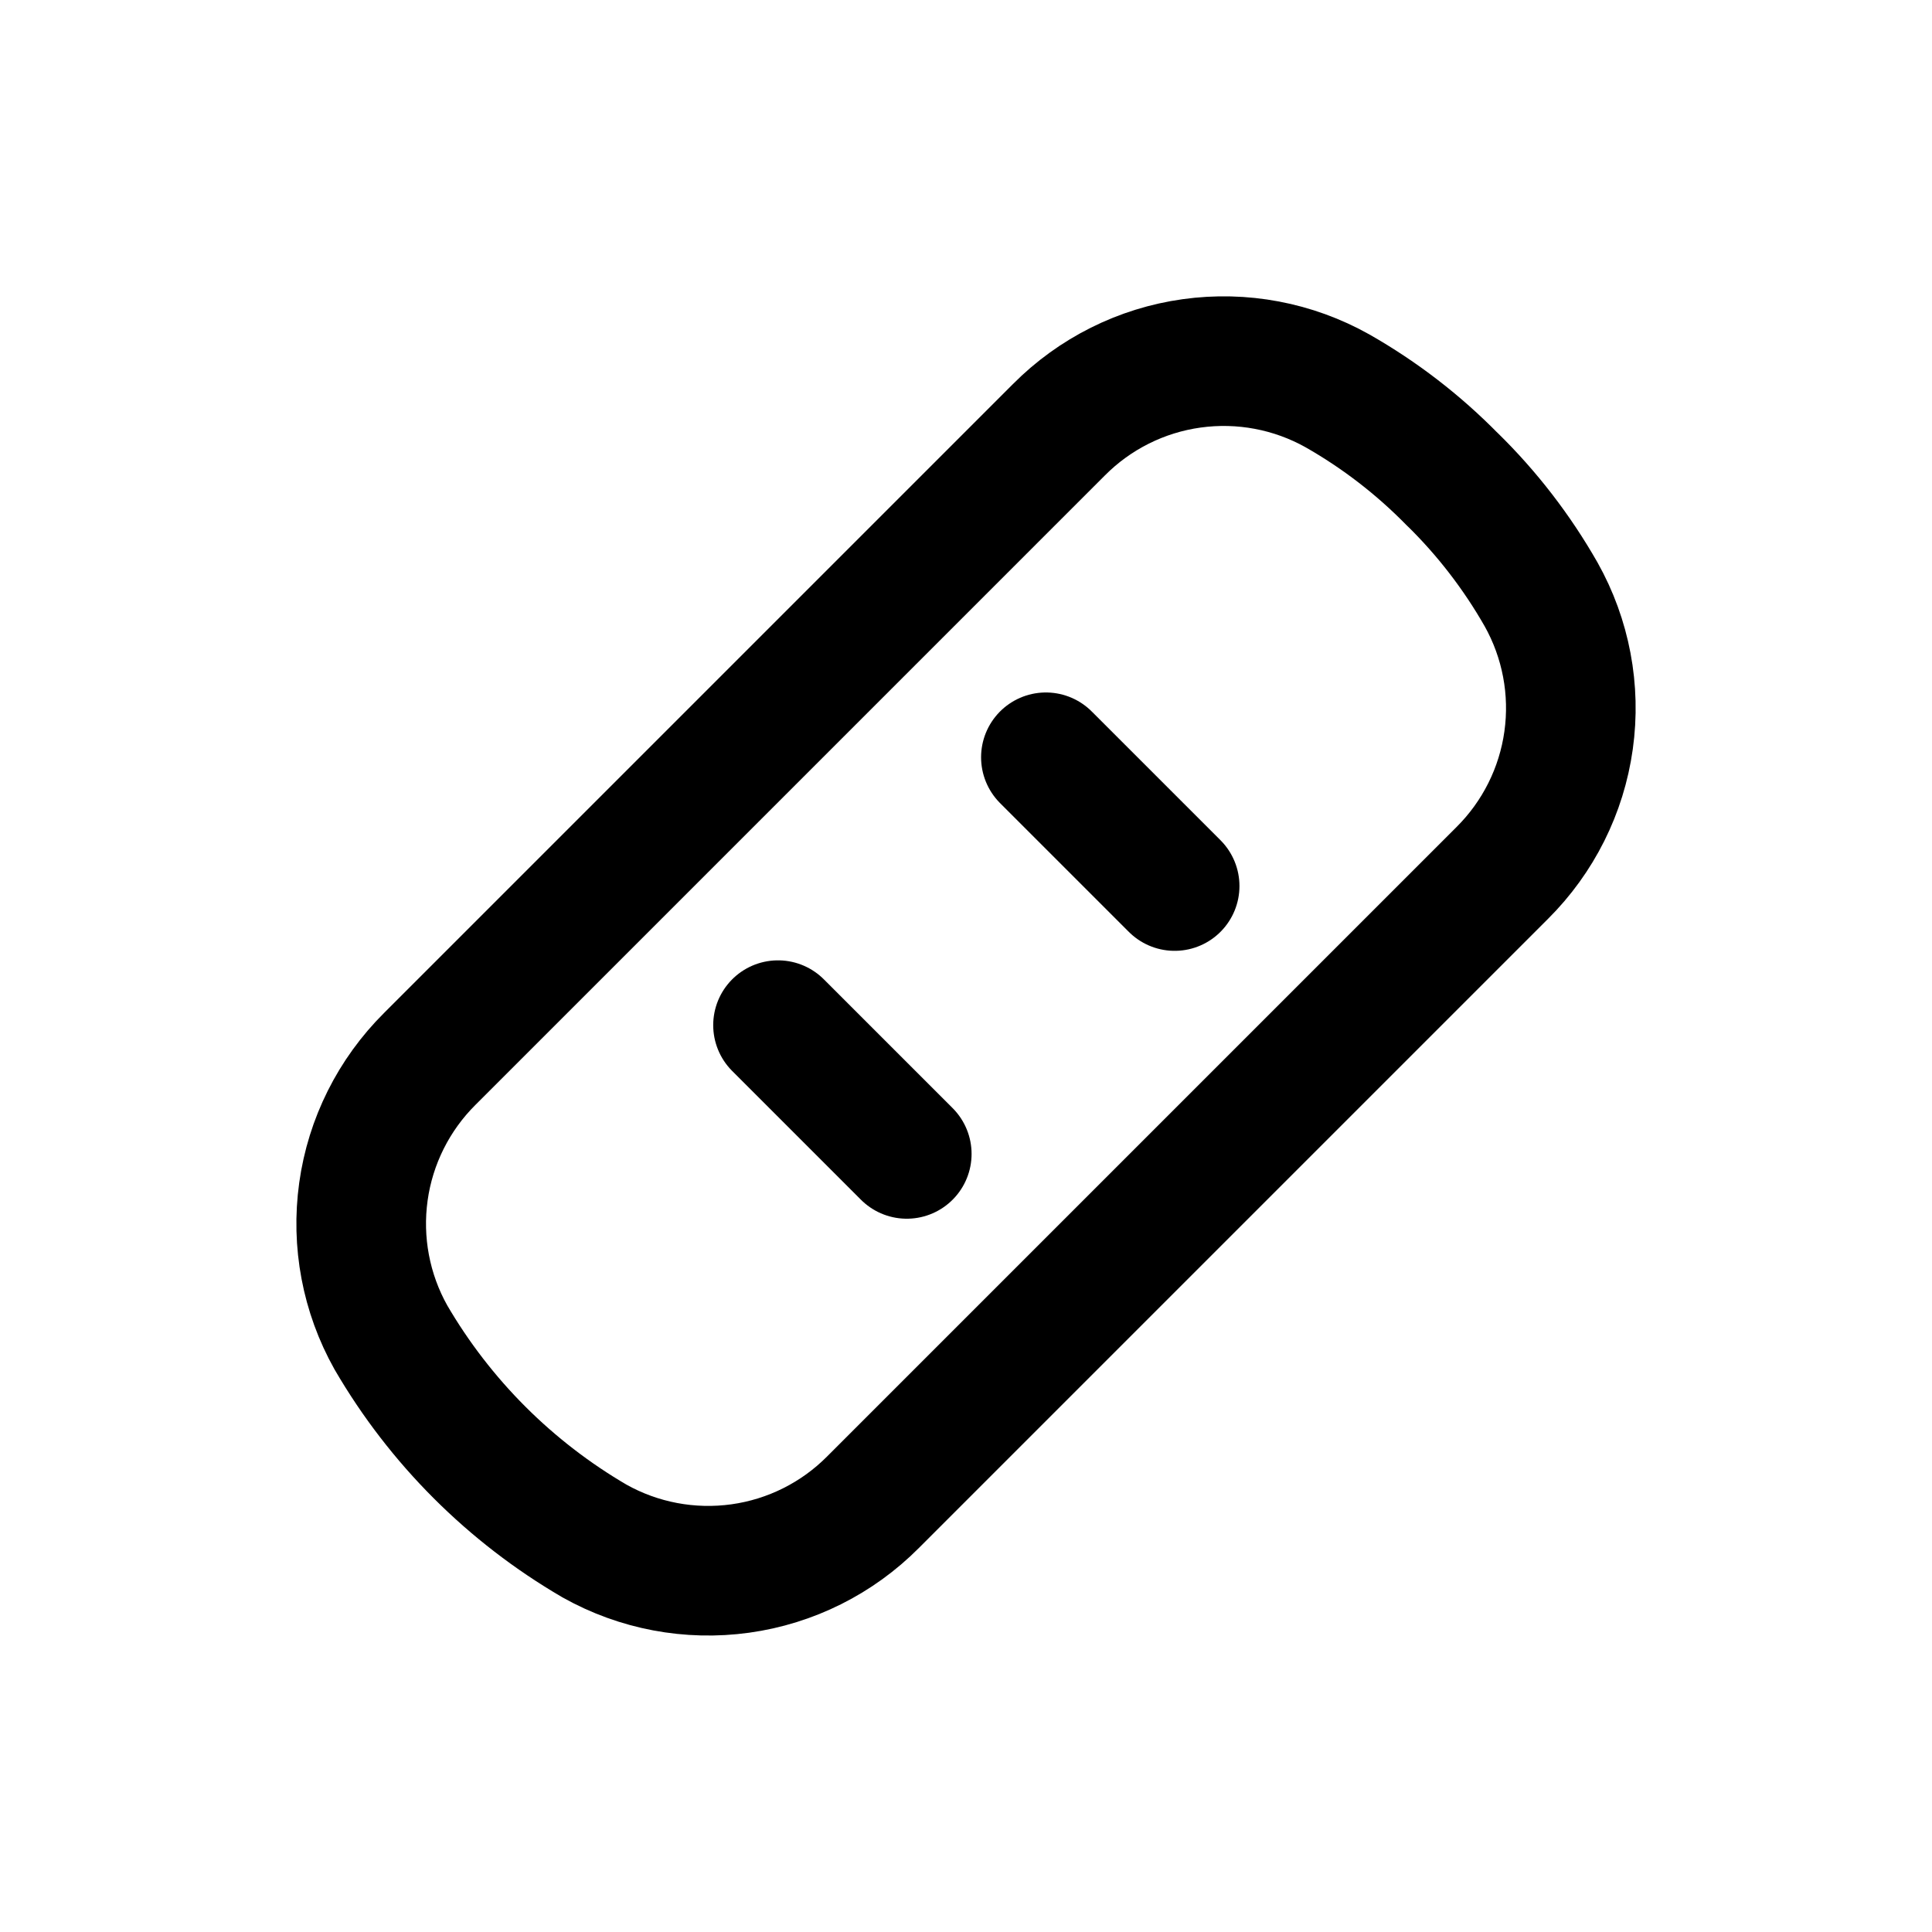 <?xml version="1.0" encoding="UTF-8"?>
<!-- Uploaded to: SVG Repo, www.svgrepo.com, Generator: SVG Repo Mixer Tools -->
<svg width="800px" height="800px" version="1.1" viewBox="144 144 512 512" xmlns="http://www.w3.org/2000/svg">
 <g fill="none" stroke="#000000" stroke-linecap="round" stroke-linejoin="round" stroke-width="3">
  <path transform="matrix(11.45 0 0 11.45 148.09 148.09)" d="m33.26 10.74c-0.787-0.803-1.683-1.494-2.66-2.05-1.026-0.576-2.212-0.799-3.376-0.637-1.165 0.162-2.244 0.702-3.073 1.537l-14.56 14.56c-0.834 0.829-1.375 1.908-1.537 3.073-0.162 1.165 0.061 2.351 0.637 3.376 1.137 1.951 2.76 3.573 4.71 4.71 1.026 0.576 2.212 0.799 3.377 0.637 1.165-0.162 2.244-0.702 3.073-1.537l14.56-14.56c0.834-0.829 1.375-1.908 1.537-3.073 0.163-1.165-0.061-2.351-0.637-3.377-0.557-0.977-1.247-1.873-2.05-2.66z"/>
  <path transform="matrix(11.45 0 0 11.45 148.09 148.09)" d="m23.85 17.17 2.98 2.98"/>
  <path transform="matrix(11.45 0 0 11.45 148.09 148.09)" d="m20.63 26.35-2.98-2.98"/>
 </g>
</svg>